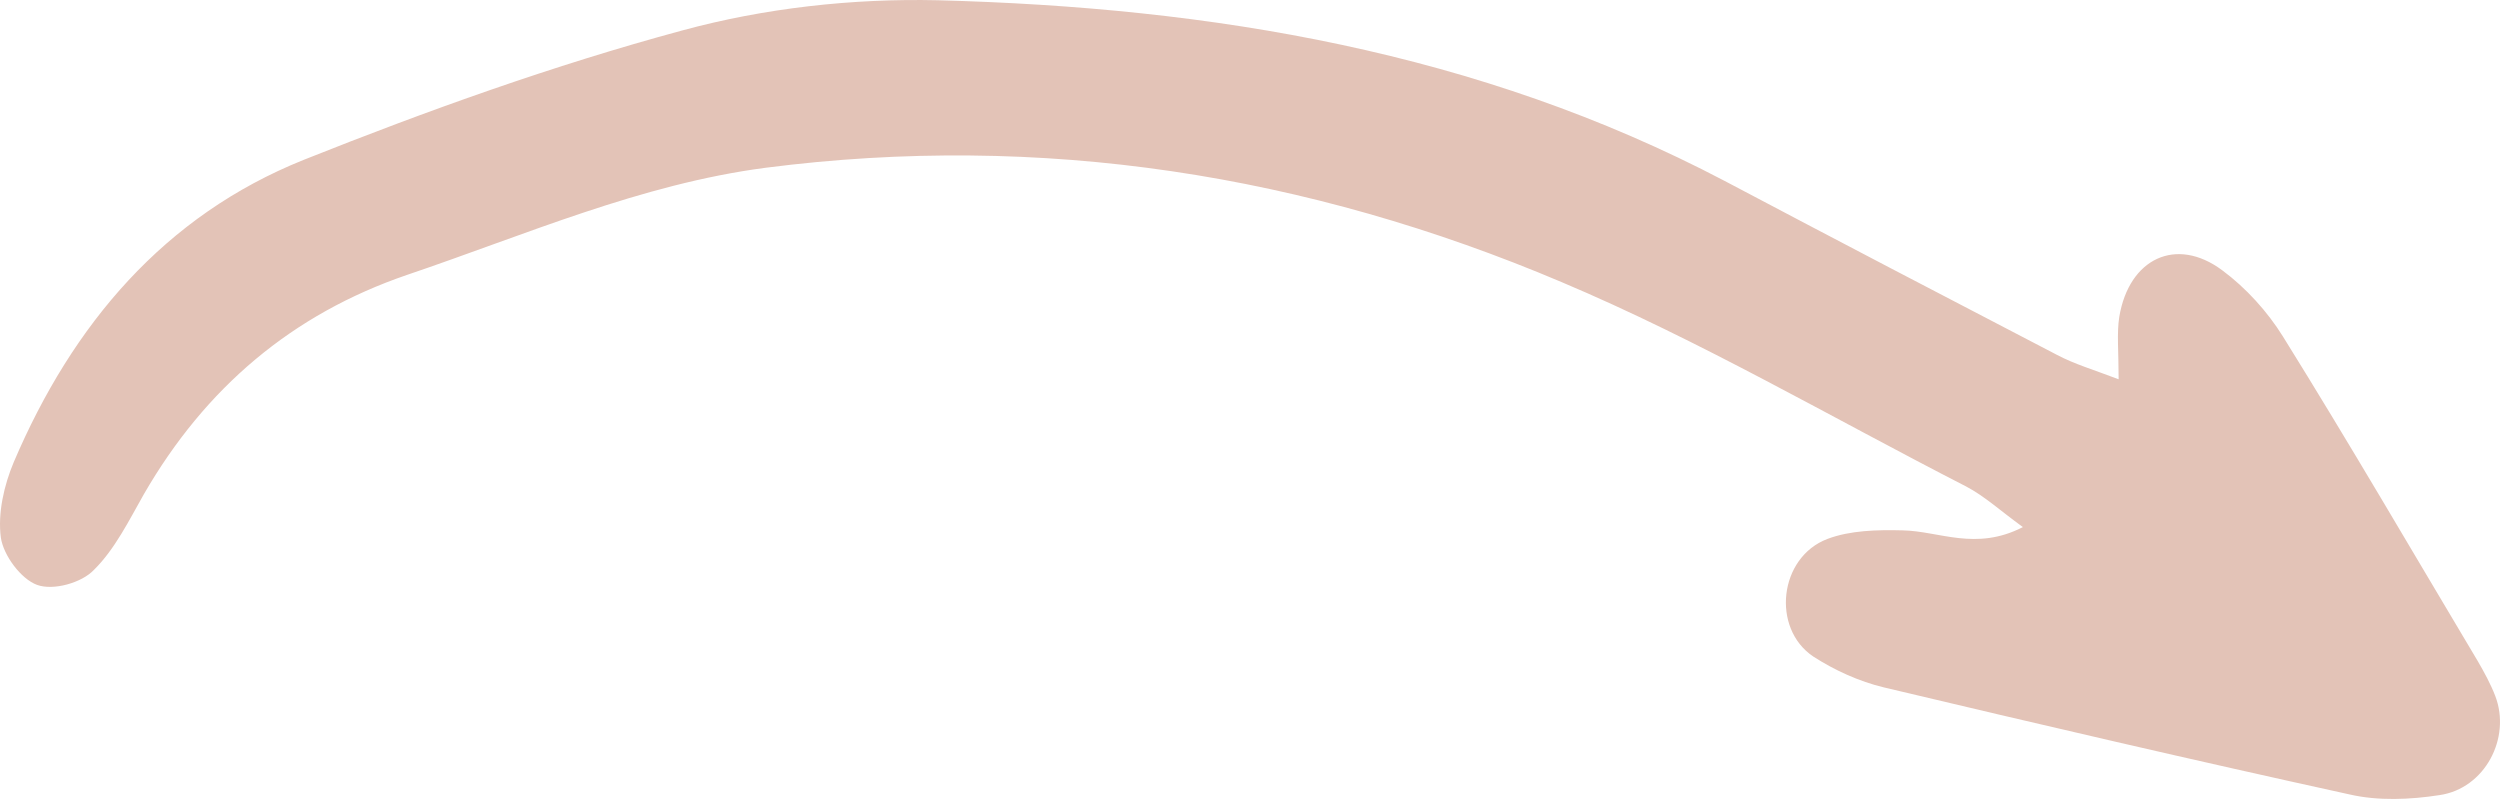 <svg width="97" height="31" viewBox="0 0 97 31" fill="none" xmlns="http://www.w3.org/2000/svg">
<path d="M78.488 20.451C76.655 21.394 75.249 20.604 73.818 20.578C72.839 20.553 71.784 20.578 70.906 20.91C69.023 21.623 68.722 24.376 70.353 25.472C71.182 26.007 72.136 26.441 73.09 26.67C79.09 28.097 85.116 29.499 91.166 30.825C92.271 31.079 93.501 31.029 94.656 30.85C96.413 30.595 97.442 28.633 96.815 27.001C96.639 26.543 96.388 26.084 96.137 25.651C93.626 21.445 91.166 17.214 88.58 13.059C87.978 12.091 87.149 11.173 86.22 10.485C84.438 9.16 82.605 10.026 82.228 12.295C82.128 12.932 82.203 13.62 82.203 14.716C81.199 14.334 80.496 14.13 79.818 13.773C75.5 11.53 71.207 9.287 66.914 7.019C57.349 1.998 47.005 0.29 36.386 0.01C33.072 -0.067 29.657 0.315 26.469 1.182C21.473 2.533 16.577 4.292 11.782 6.203C6.384 8.37 2.819 12.575 0.535 17.928C0.158 18.82 -0.093 19.916 0.033 20.859C0.133 21.547 0.811 22.465 1.439 22.694C2.066 22.923 3.171 22.617 3.648 22.108C4.451 21.318 5.004 20.196 5.581 19.177C7.966 15.047 11.33 12.193 15.799 10.664C20.393 9.109 24.862 7.146 29.707 6.509C40.403 5.133 50.721 6.764 60.587 10.944C65.96 13.212 71.056 16.195 76.278 18.871C77.007 19.253 77.609 19.814 78.488 20.451Z" fill="#E3C3B7"/>
</svg>
